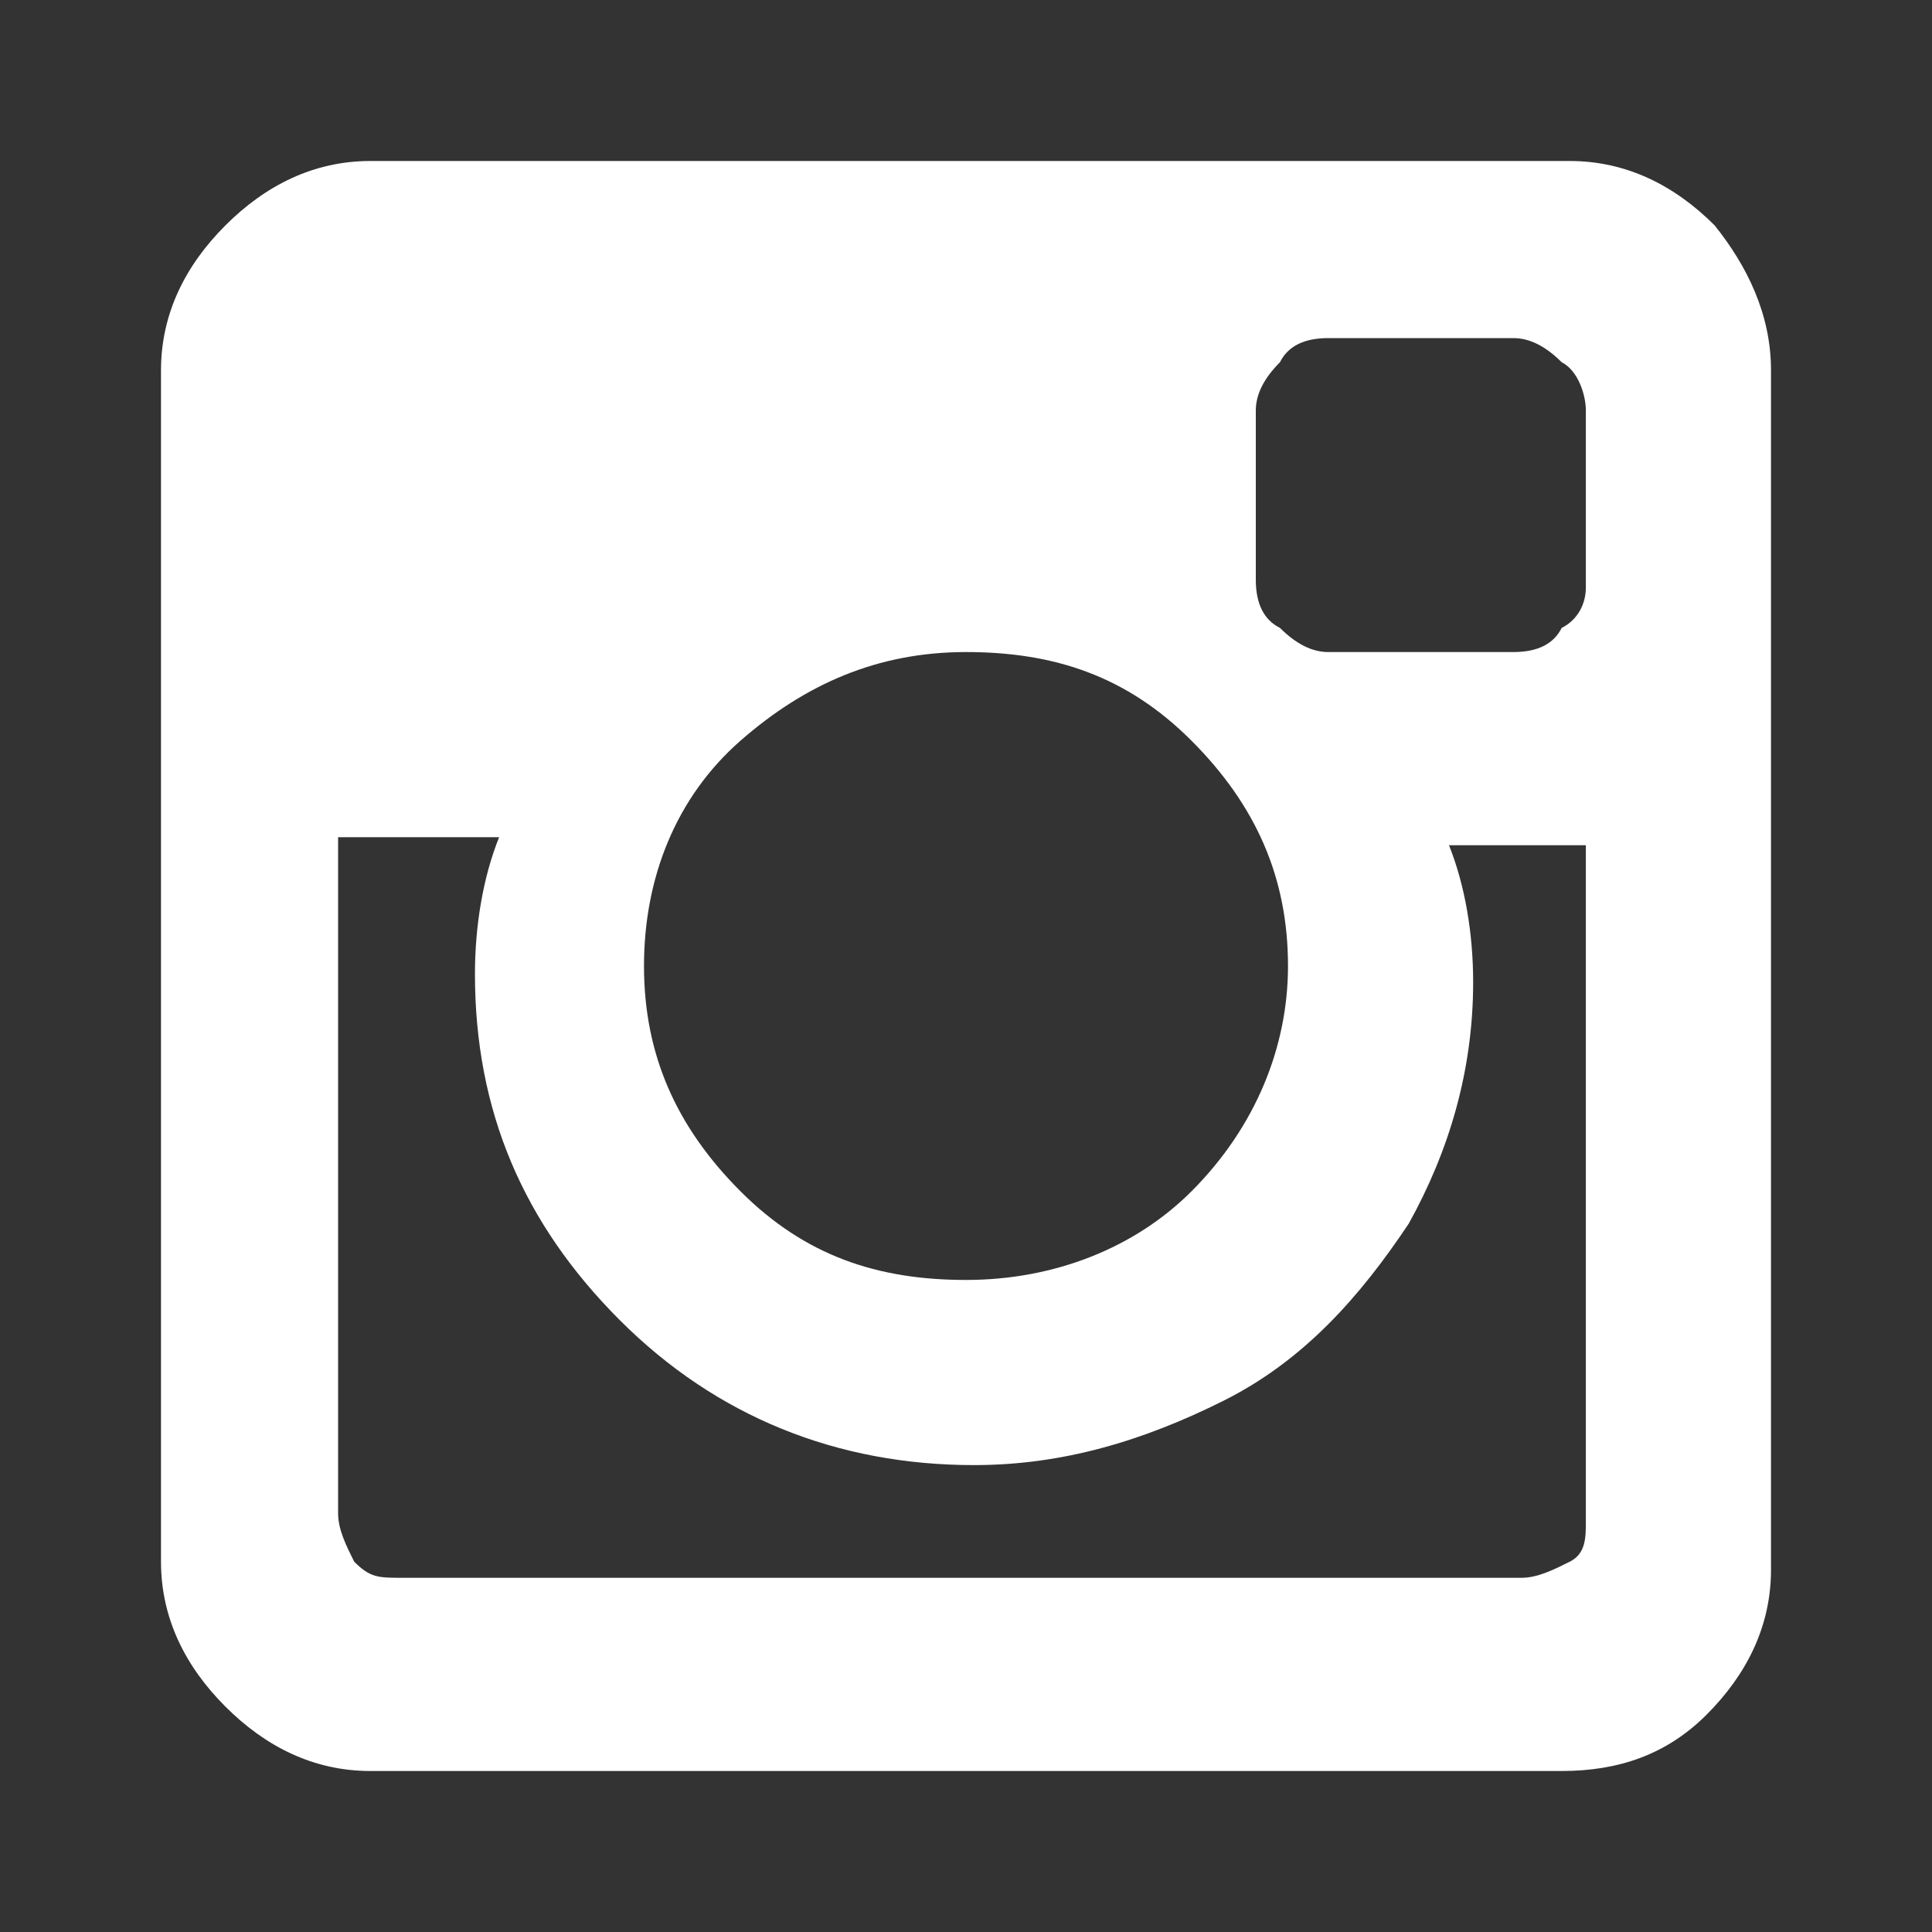 <?xml version="1.0" encoding="utf-8"?>
<!-- Generator: Adobe Illustrator 24.0.0, SVG Export Plug-In . SVG Version: 6.00 Build 0)  -->
<svg version="1.1" id="S_Facebook_24_N" xmlns="http://www.w3.org/2000/svg" xmlns:xlink="http://www.w3.org/1999/xlink" x="0px"
	 y="0px" viewBox="0 0 24 24" style="enable-background:new 0 0 24 24;" xml:space="preserve">
<rect x="0" y="0" width="24" height="24" fill="#333333" stroke="none"/>
<style type="text/css">
	.st0{fill:#FFF;fill-opacity:0;}
	.st1{fill:#fff;}
</style>
<rect id="Canvas" class="st0" width="24" height="24"/>
<path class="st1" d="M19.7,18.9v-8.4H18c0.2,0.5,0.3,1.1,0.3,1.7c0,1.1-0.3,2.1-0.8,3c-0.6,0.9-1.3,1.7-2.3,2.2s-2,0.8-3.1,0.8
	c-1.7,0-3.2-0.6-4.4-1.8c-1.2-1.2-1.8-2.6-1.8-4.3c0-0.6,0.1-1.2,0.3-1.7h-2v8.4c0,0.2,0.1,0.4,0.2,0.6c0.2,0.2,0.3,0.2,0.6,0.2
	h13.9c0.2,0,0.4-0.1,0.6-0.2S19.7,19.1,19.7,18.9z M16,12c0-1.1-0.4-2-1.2-2.8S13.1,8.1,12,8.1s-2,0.4-2.8,1.1S8,10.9,8,12
	s0.4,2,1.2,2.8s1.7,1.1,2.8,1.1s2.1-0.4,2.8-1.1C15.6,14,16,13,16,12z M19.7,7.3V5.1c0-0.2-0.1-0.5-0.3-0.6
	c-0.2-0.2-0.4-0.3-0.6-0.3h-2.3c-0.3,0-0.5,0.1-0.6,0.3c-0.2,0.2-0.3,0.4-0.3,0.6v2.1c0,0.3,0.1,0.5,0.3,0.6
	c0.2,0.2,0.4,0.3,0.6,0.3h2.3c0.3,0,0.5-0.1,0.6-0.3C19.6,7.7,19.7,7.5,19.7,7.3z M22,4.6v14.9c0,0.7-0.3,1.3-0.8,1.8
	S20.1,22,19.4,22H4.6c-0.7,0-1.3-0.3-1.8-0.8C2.3,20.7,2,20.1,2,19.4V4.6c0-0.7,0.3-1.3,0.8-1.8S3.9,2,4.6,2h14.9
	c0.7,0,1.3,0.3,1.8,0.8C21.7,3.3,22,3.9,22,4.6z"/>
</svg>
